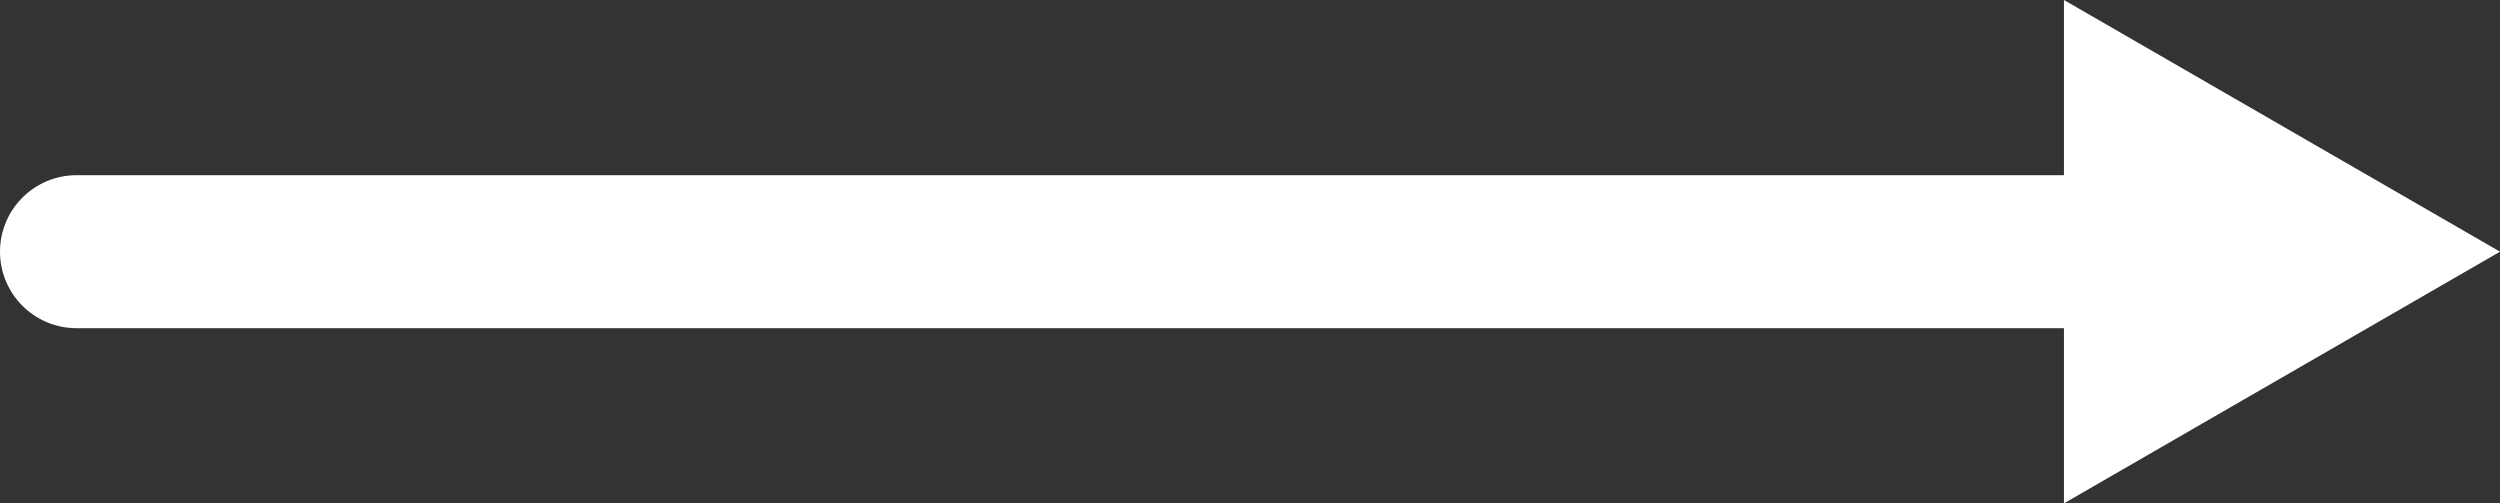<svg xmlns="http://www.w3.org/2000/svg" viewBox="0 0 32.68 6.58"><rect x="0" y="0" width="32.68" height="6.58" fill="#333333" stroke="none"/><g><g><line x1="1" y1="3.29" x2="27.94" y2="3.29" fill="none" stroke="#fff" stroke-linecap="round" stroke-miterlimit="10" stroke-width="2"/><polygon points="26.98 6.58 32.68 3.29 26.98 0 26.98 6.58" fill="#fff"/></g></g></svg>
